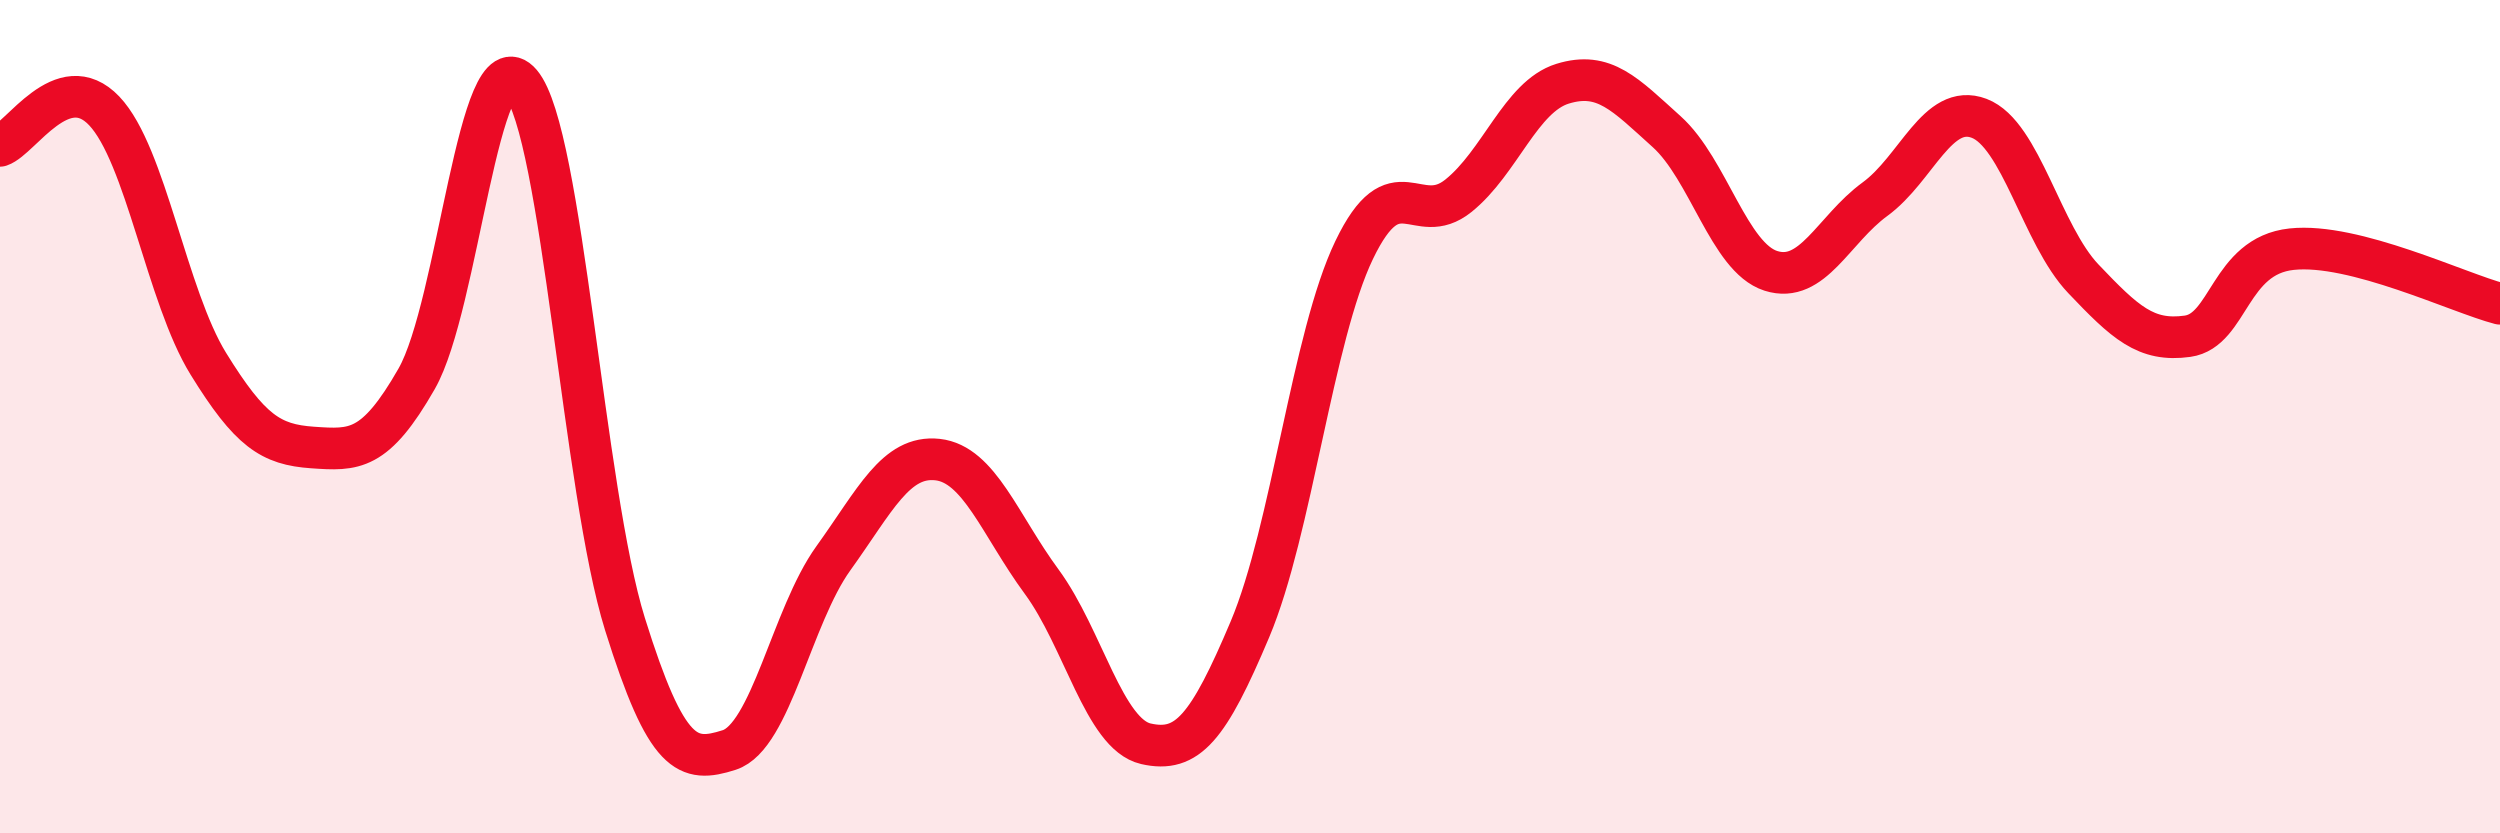 
    <svg width="60" height="20" viewBox="0 0 60 20" xmlns="http://www.w3.org/2000/svg">
      <path
        d="M 0,3.5 C 0.5,3.33 1.5,1.61 2.5,2.66 C 3.5,3.71 4,7.11 5,8.73 C 6,10.35 6.5,10.67 7.5,10.74 C 8.5,10.81 9,10.84 10,9.09 C 11,7.34 11.5,0.82 12.5,2 C 13.5,3.18 14,11.78 15,14.98 C 16,18.18 16.5,18.32 17.5,18 C 18.5,17.68 19,14.79 20,13.4 C 21,12.01 21.5,10.92 22.5,11.03 C 23.5,11.14 24,12.6 25,13.96 C 26,15.32 26.5,17.62 27.5,17.85 C 28.5,18.08 29,17.47 30,15.1 C 31,12.73 31.5,8.08 32.5,6 C 33.5,3.92 34,5.5 35,4.7 C 36,3.9 36.5,2.32 37.5,2.01 C 38.5,1.7 39,2.26 40,3.16 C 41,4.06 41.5,6.18 42.5,6.5 C 43.5,6.82 44,5.51 45,4.78 C 46,4.05 46.5,2.46 47.5,2.84 C 48.5,3.22 49,5.64 50,6.69 C 51,7.74 51.5,8.21 52.5,8.07 C 53.5,7.93 53.5,6.14 55,5.98 C 56.5,5.82 59,7.03 60,7.29L60 20L0 20Z"
        fill="#EB0A25"
        opacity="0.1"
        stroke-linecap="round"
        stroke-linejoin="round"
      />
      <path
        d="M 0,3.5 C 0.5,3.33 1.5,1.61 2.5,2.66 C 3.5,3.71 4,7.11 5,8.73 C 6,10.35 6.5,10.67 7.5,10.74 C 8.5,10.81 9,10.84 10,9.09 C 11,7.34 11.5,0.82 12.5,2 C 13.5,3.18 14,11.78 15,14.98 C 16,18.18 16.5,18.32 17.5,18 C 18.5,17.68 19,14.79 20,13.4 C 21,12.01 21.5,10.92 22.5,11.03 C 23.5,11.14 24,12.6 25,13.96 C 26,15.32 26.5,17.62 27.5,17.85 C 28.5,18.08 29,17.47 30,15.1 C 31,12.73 31.5,8.08 32.5,6 C 33.5,3.92 34,5.5 35,4.7 C 36,3.9 36.5,2.32 37.5,2.01 C 38.5,1.7 39,2.26 40,3.16 C 41,4.06 41.5,6.18 42.5,6.5 C 43.5,6.82 44,5.51 45,4.78 C 46,4.05 46.5,2.46 47.5,2.84 C 48.5,3.22 49,5.64 50,6.69 C 51,7.74 51.5,8.21 52.5,8.07 C 53.5,7.93 53.5,6.14 55,5.98 C 56.5,5.82 59,7.03 60,7.29"
        stroke="#EB0A25"
        stroke-width="1"
        fill="none"
        stroke-linecap="round"
        stroke-linejoin="round"
      />
    </svg>
  